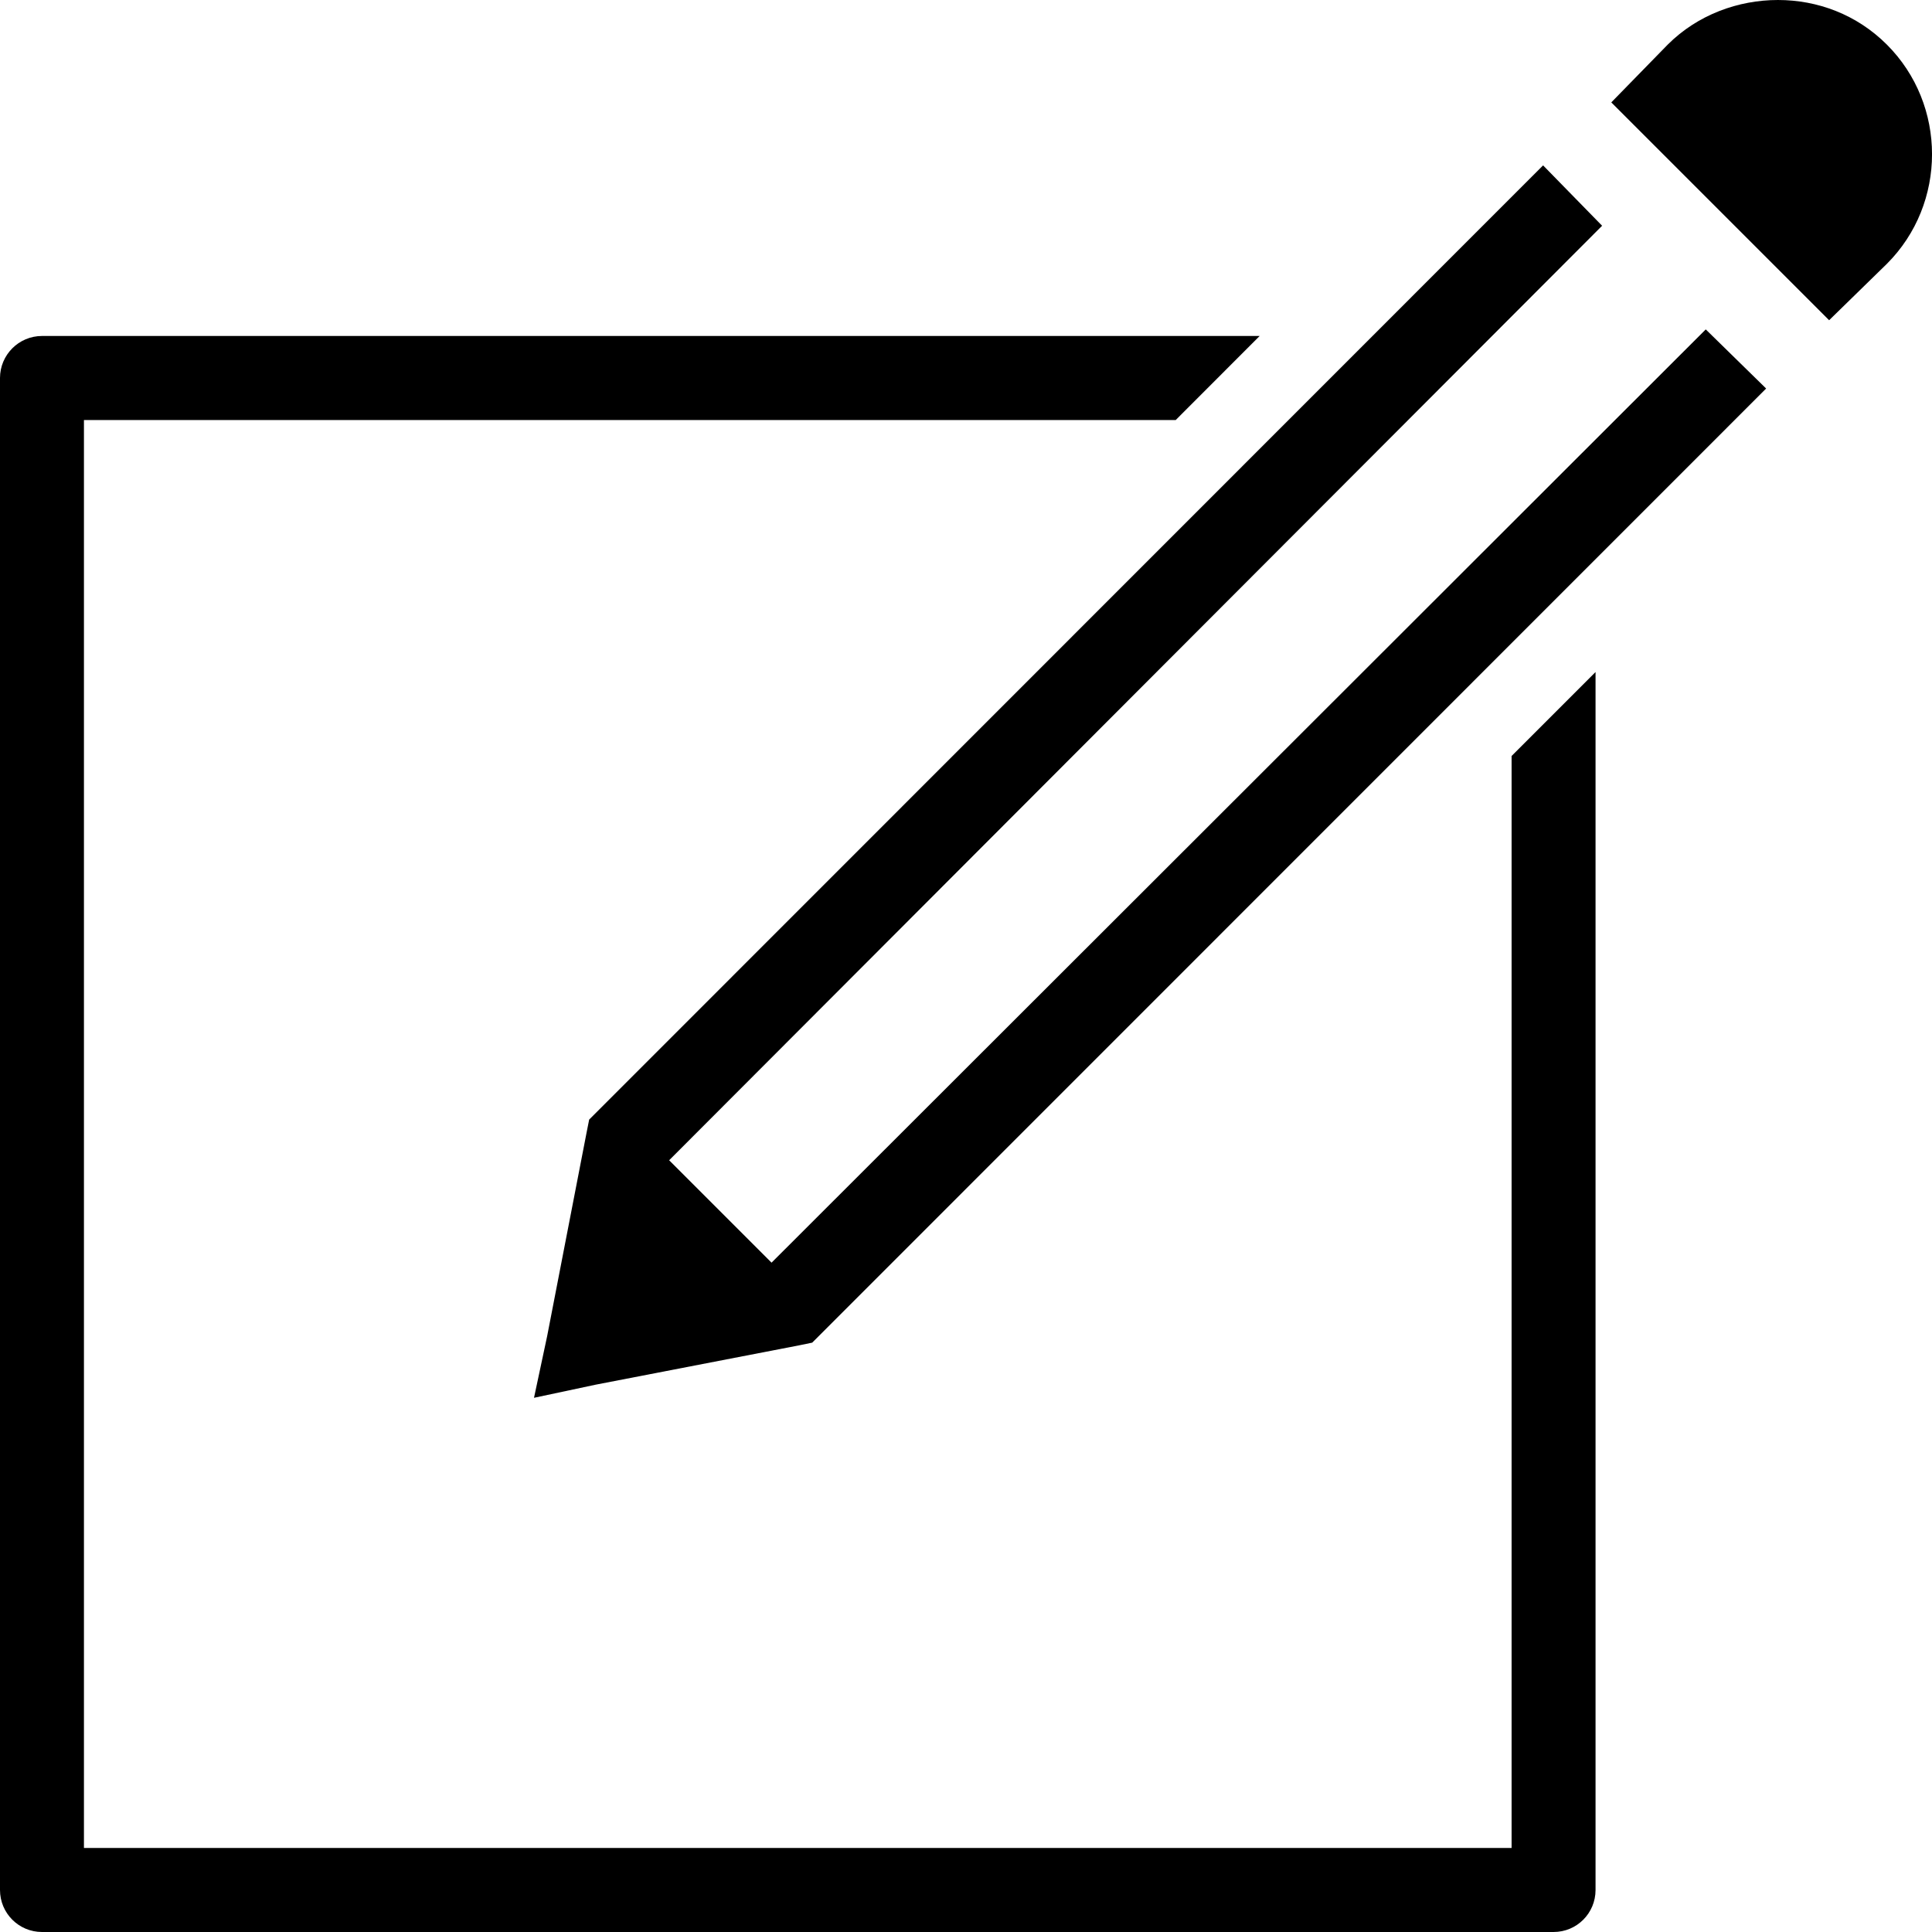 <svg width="20" height="20" viewBox="0 0 20 20" fill="none" xmlns="http://www.w3.org/2000/svg">
<path d="M18.405 0C17.996 0 17.575 0.151 17.264 0.462L16.68 1.06L18.935 3.315C18.933 3.317 19.533 2.731 19.533 2.731C20.156 2.108 20.156 1.085 19.533 0.462C19.22 0.149 18.814 0 18.405 0ZM15.974 1.712L6.099 11.59L6.072 11.726L5.664 13.832L5.528 14.47L6.167 14.334L8.272 13.927L8.408 13.899L18.283 4.022L17.658 3.41L7.987 13.071L6.927 12.011L16.585 2.337L15.974 1.712ZM0.435 3.478C0.194 3.478 0 3.674 0 3.913V19.565C0 19.805 0.194 20 0.435 20H16.082C16.324 20 16.517 19.805 16.517 19.565V6.957L15.648 7.826V19.13H0.869V4.348H12.171L13.04 3.478H0.435Z" fill="black"/>
</svg>
